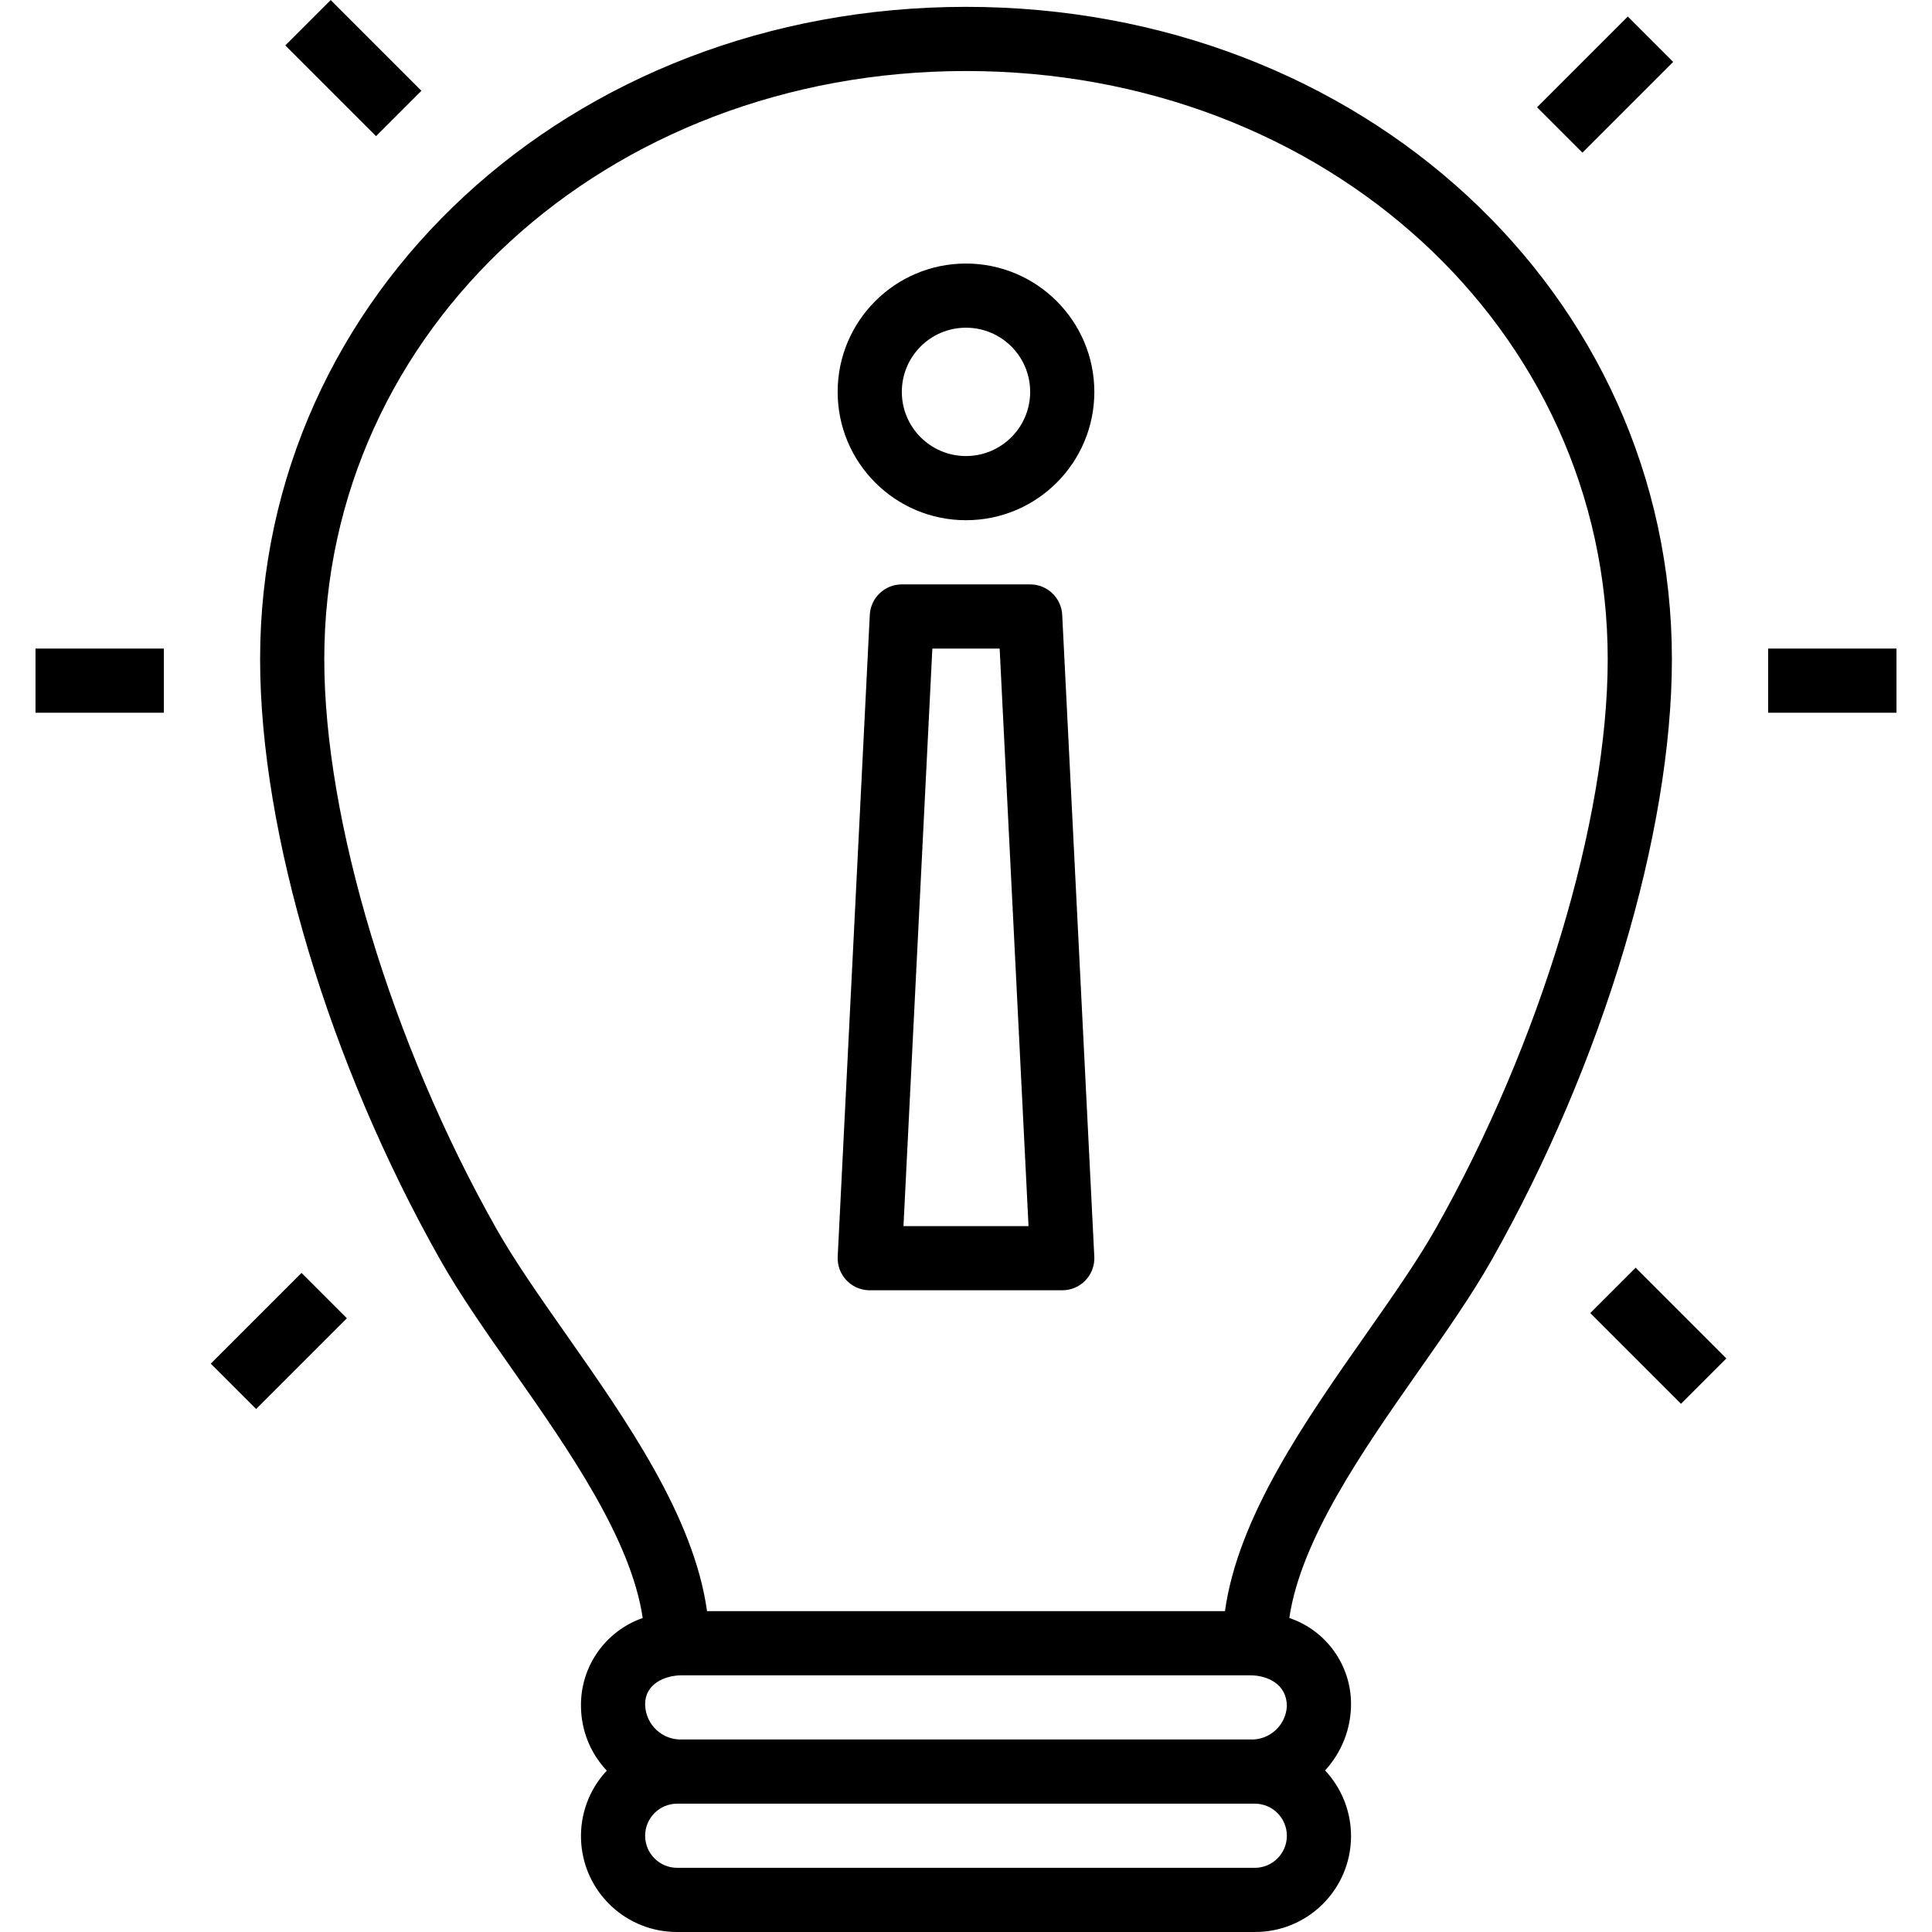 <?xml version="1.0" encoding="iso-8859-1"?>
<!-- Generator: Adobe Illustrator 19.0.0, SVG Export Plug-In . SVG Version: 6.00 Build 0)  -->
<svg version="1.1" id="Capa_1" xmlns="http://www.w3.org/2000/svg" xmlns:xlink="http://www.w3.org/1999/xlink" x="0px" y="0px"
	 viewBox="0 0 481.707 481.707" style="enable-background:new 0 0 481.707 481.707;" xml:space="preserve">
<g>
	<g>
		<path d="M240.853,1.707c-98.691,0-176,71.453-176,162.664c0,43.328,17.199,100.695,44.891,149.703
			c4.973,8.805,11.465,18.062,18.34,27.859c13.861,19.77,29.264,41.886,32.162,61.486c-9.331,3.255-15.531,12.117-15.393,21.998
			c0.038,5.973,2.337,11.71,6.434,16.057c-9.013,9.653-8.494,24.785,1.159,33.798c4.45,4.155,10.318,6.456,16.407,6.434h144
			c13.209,0.046,23.954-10.625,24-23.834c0.021-6.107-2.295-11.991-6.473-16.445c4.162-4.518,6.473-10.437,6.473-16.58
			c0-9.708-6.193-18.333-15.392-21.436c2.901-19.599,18.302-41.712,32.162-61.479c6.875-9.797,13.367-19.055,18.34-27.859
			c27.691-49.008,44.891-106.375,44.891-149.703C416.853,73.16,339.545,1.707,240.853,1.707z M312.853,465.707h-144
			c-4.418,0-8-3.582-8-8s3.582-8,8-8h144c4.418,0,8,3.582,8,8S317.272,465.707,312.853,465.707z M311.674,433.707H170.033
			c-4.897,0.17-9.004-3.662-9.174-8.559c-0.003-0.1-0.005-0.2-0.005-0.3c0-4.906,4.758-7.141,9.18-7.141h141.641
			c4.422,0,9.18,2.234,9.18,7.711C320.59,430.233,316.491,433.934,311.674,433.707z M358.033,306.199
			c-4.594,8.133-10.867,17.078-17.508,26.547c-15.016,21.414-31.832,45.391-35.105,68.961H176.287
			c-3.274-23.57-20.09-47.547-35.106-68.961c-6.641-9.469-12.914-18.414-17.508-26.547c-26.012-46.039-42.82-101.711-42.82-141.828
			c0-82.242,70.281-146.664,160-146.664s160,64.422,160,146.664C400.853,204.488,384.045,260.16,358.033,306.199z"/>
	</g>
</g>
<g>
	<g>
		<path d="M240.853,65.707c-17.673,0-32,14.327-32,32s14.327,32,32,32c17.673,0,32-14.327,32-32
			C272.835,80.041,258.519,65.725,240.853,65.707z M240.853,113.707c-8.837,0-16-7.163-16-16s7.163-16,16-16s16,7.163,16,16
			C256.843,106.539,249.686,113.696,240.853,113.707z"/>
	</g>
</g>
<g>
	<g>
		<path d="M272.842,313.308l-8-160c-0.212-4.258-3.725-7.601-7.988-7.602h-32c-4.263,0-7.777,3.344-7.988,7.602l-8,160
			c-0.224,4.409,3.169,8.165,7.579,8.388c0.136,0.007,0.273,0.01,0.41,0.01h48c4.415,0.003,7.996-3.574,7.999-7.989
			C272.852,313.581,272.849,313.445,272.842,313.308z M225.264,305.707l7.199-144h16.781l7.199,144H225.264z"/>
	</g>
</g>
<g>
	<g>
		<rect x="440.853" y="161.707" width="32" height="16"/>
	</g>
</g>
<g>
	<g>
		<rect x="8.853" y="161.707" width="32" height="16"/>
	</g>
</g>
<g>
	<g>
		<rect x="405.543" y="316.992" transform="matrix(0.707 -0.707 0.707 0.707 -114.332 389.994)" width="16" height="32"/>
	</g>
</g>
<g>
	<g>
		<rect x="80.115" y="0.971" transform="matrix(0.707 -0.707 0.707 0.707 13.808 67.277)" width="16" height="32"/>
	</g>
</g>
<g>
	<g>
		<rect x="384.248" y="13.051" transform="matrix(0.707 -0.707 0.707 0.707 102.345 289.184)" width="32" height="16"/>
	</g>
</g>
<g>
	<g>
		<rect x="53.546" y="326.394" transform="matrix(0.707 -0.707 0.707 0.707 -216.066 147.094)" width="32" height="16"/>
	</g>
</g>
<g>
</g>
<g>
</g>
<g>
</g>
<g>
</g>
<g>
</g>
<g>
</g>
<g>
</g>
<g>
</g>
<g>
</g>
<g>
</g>
<g>
</g>
<g>
</g>
<g>
</g>
<g>
</g>
<g>
</g>
</svg>
